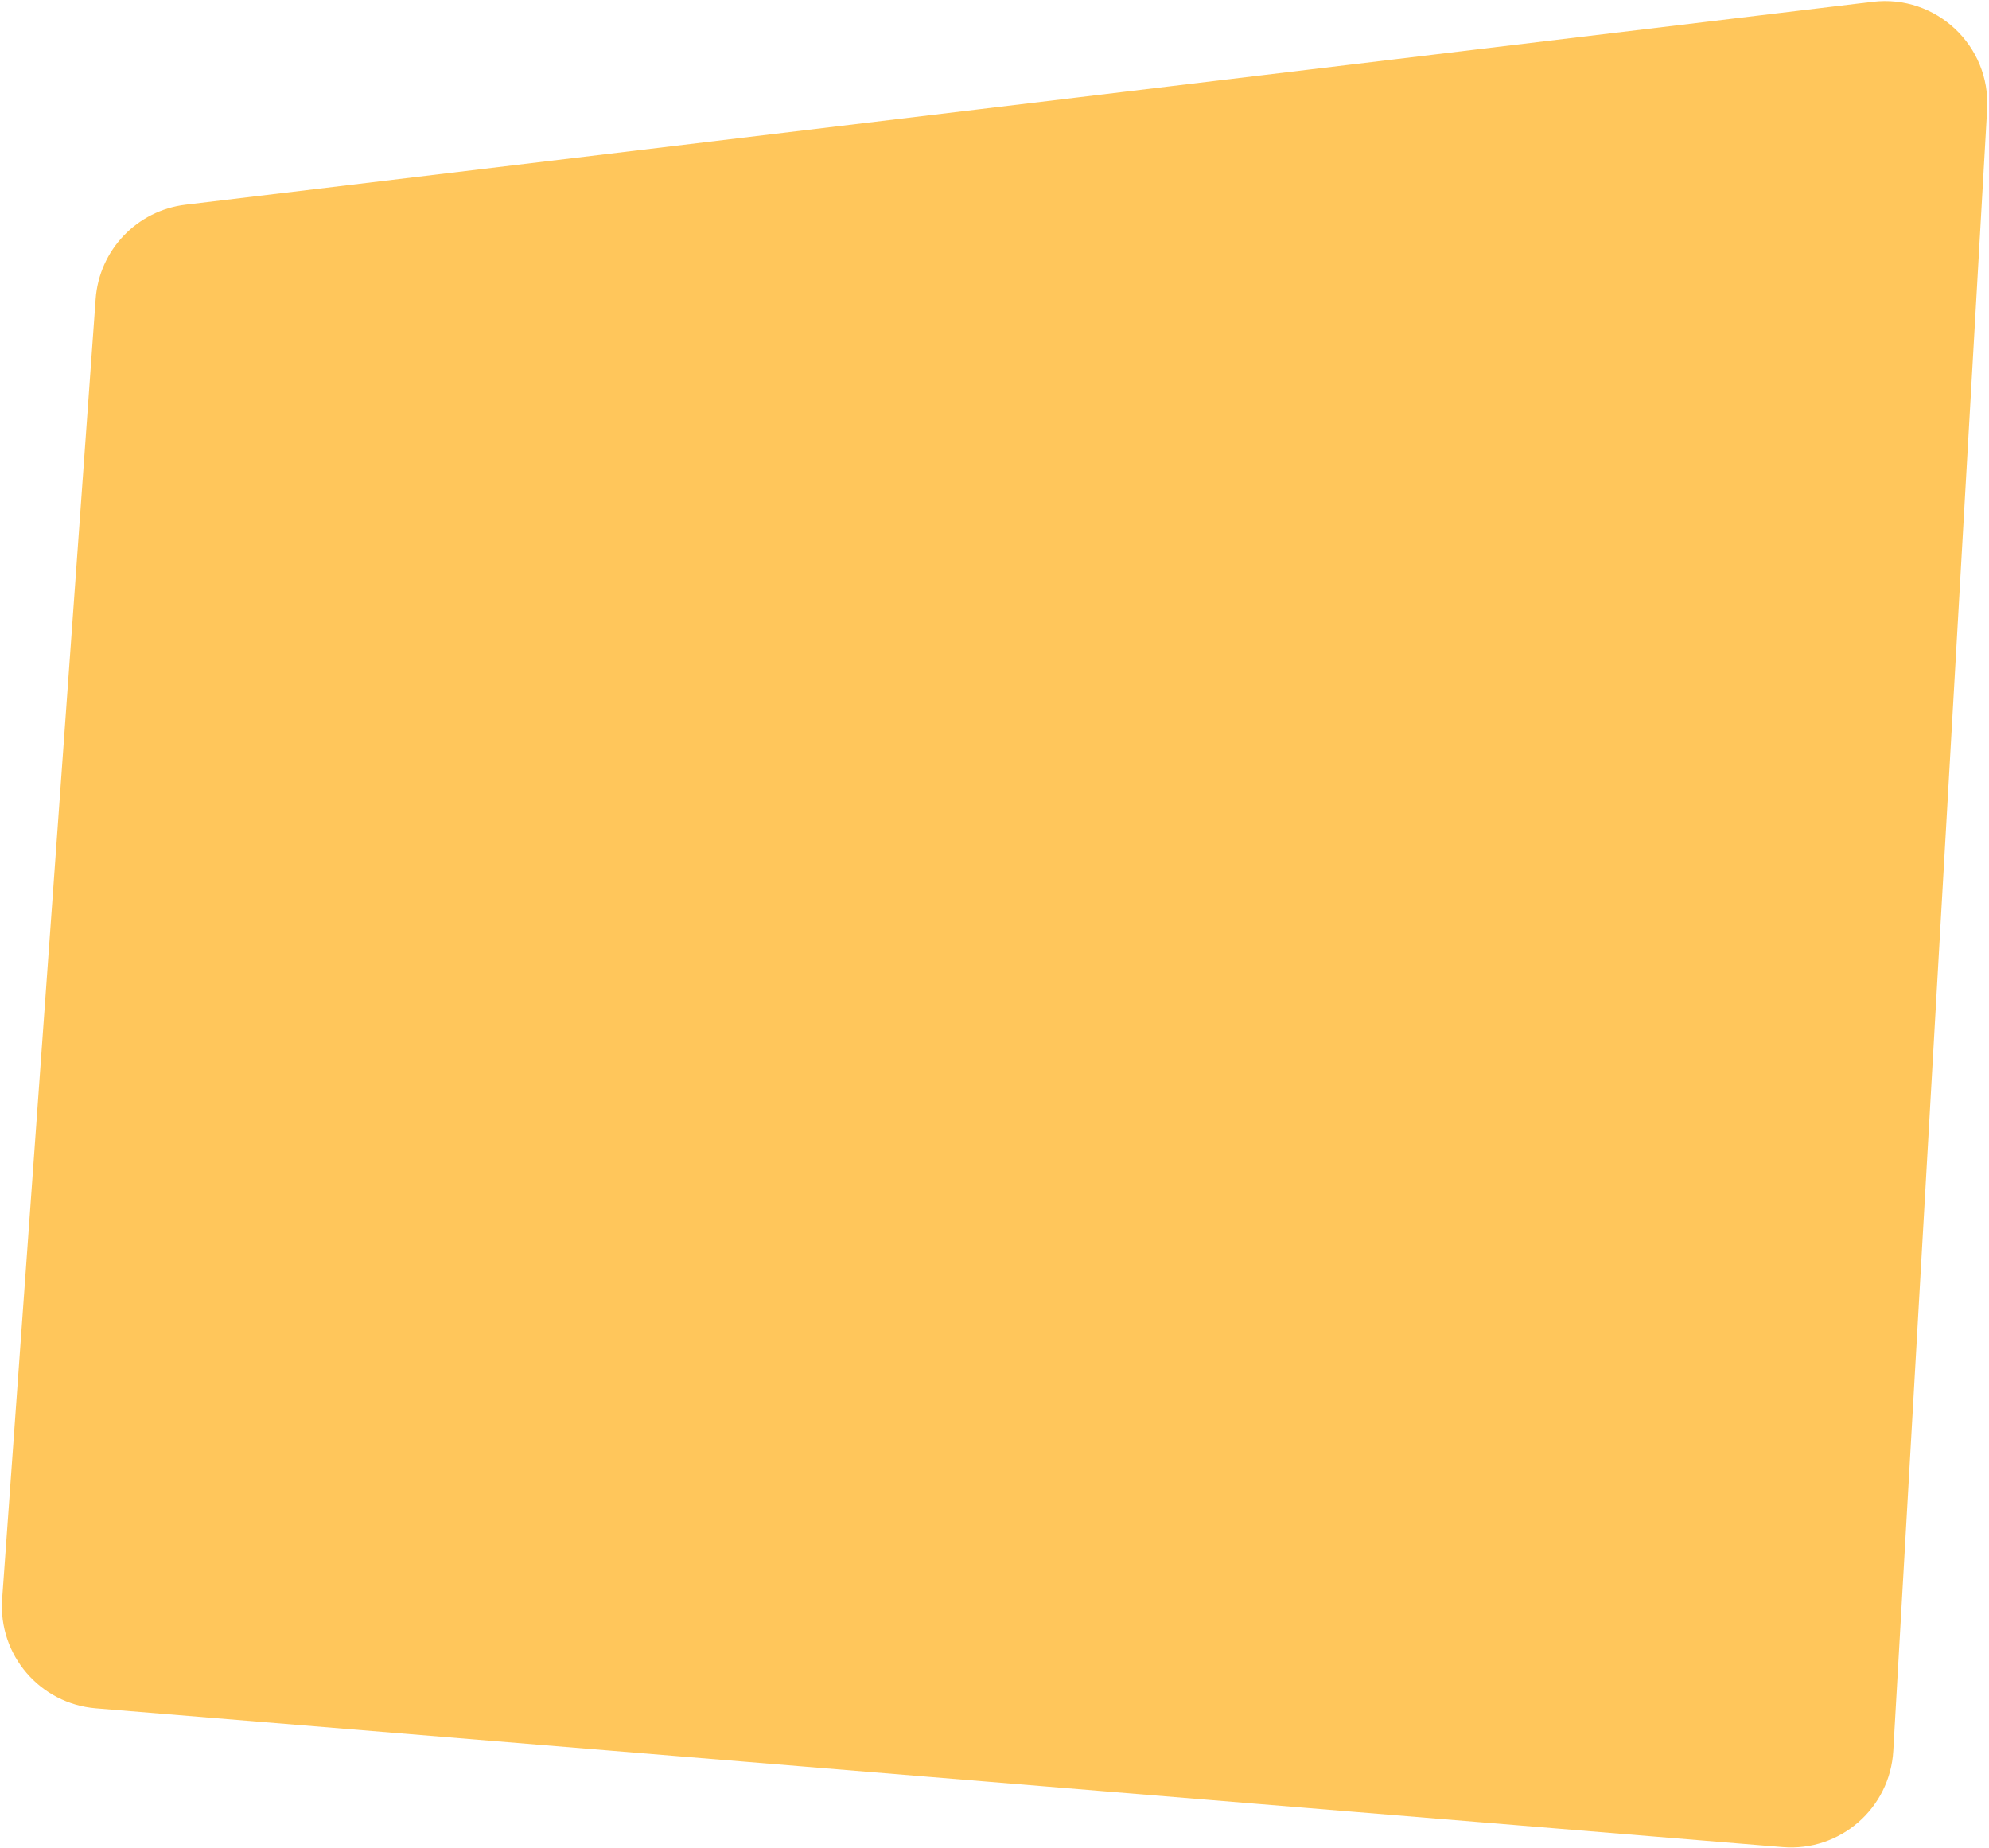 <svg width="777" height="722" viewBox="0 0 777 722" fill="none" xmlns="http://www.w3.org/2000/svg">
<path d="M37.366 116.815C38.74 97.709 53.468 82.258 72.487 79.971L731.562 0.705C756.29 -2.269 777.694 17.836 776.273 42.702L739.608 684.054C738.325 706.5 718.8 723.48 696.393 721.637L37.456 667.414C15.6 665.615 -0.733 646.553 0.84 624.679L37.366 116.815Z" fill="#FFC65B"/>
</svg>
